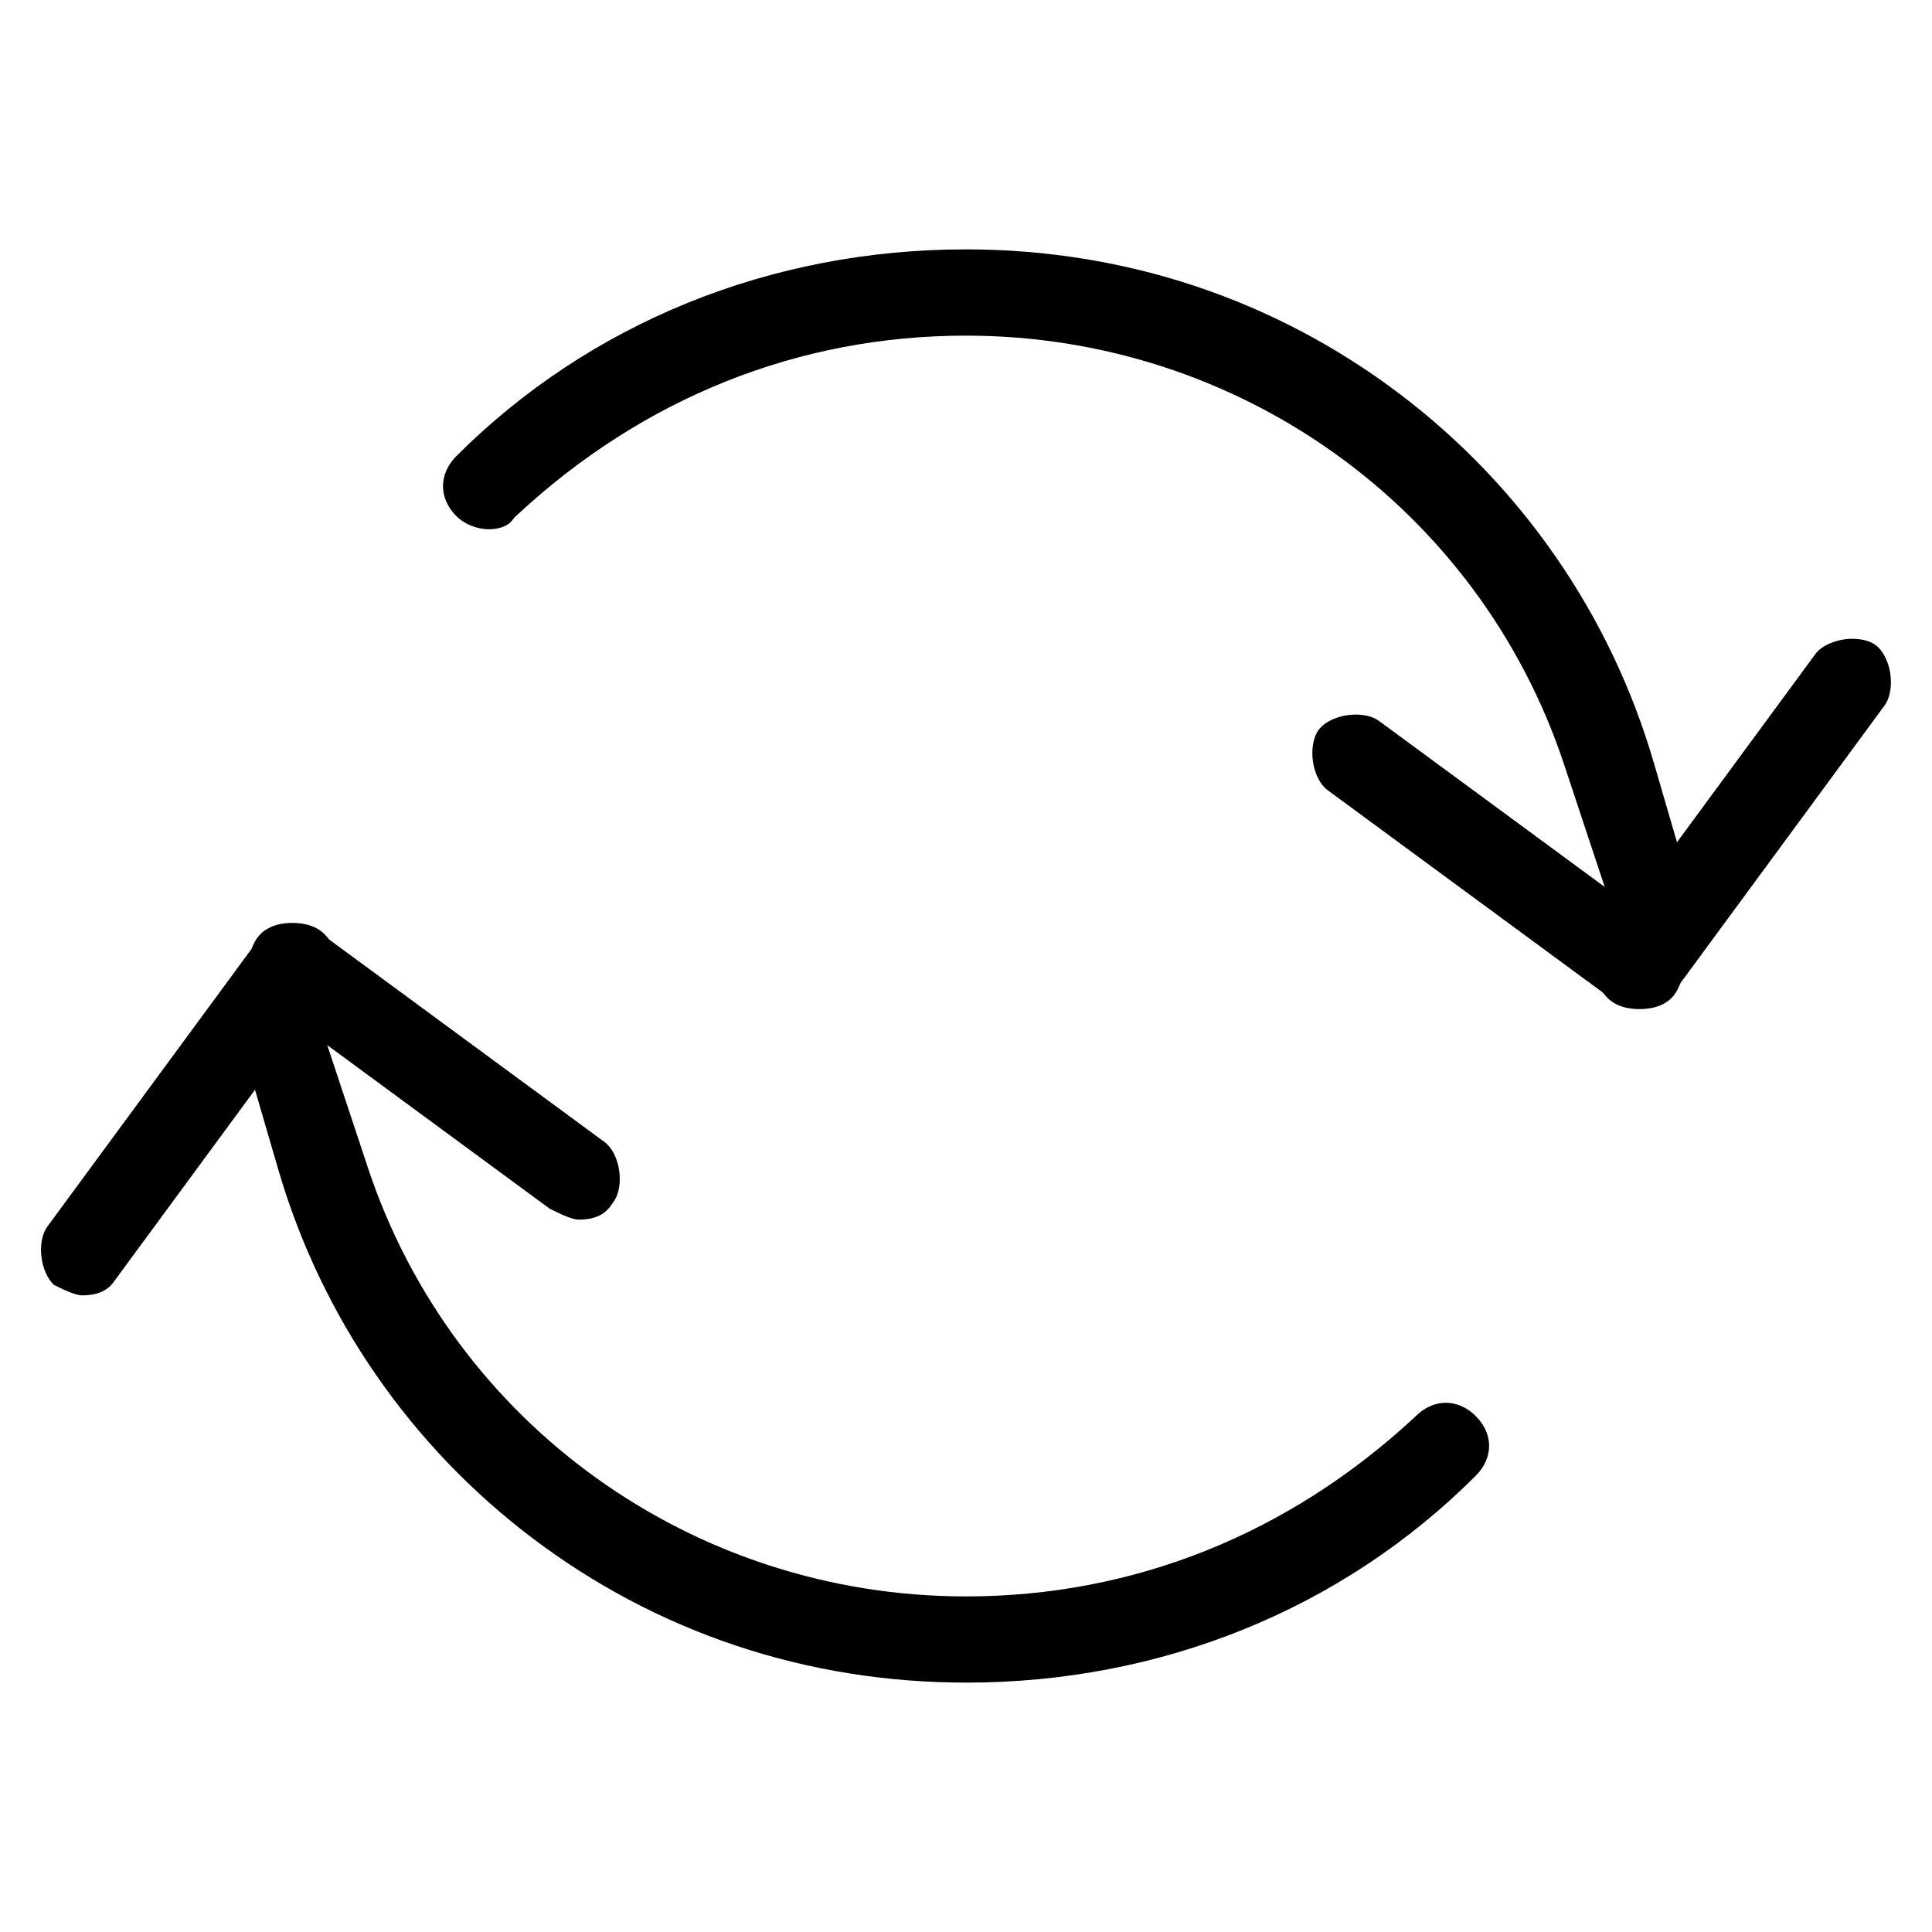 <?xml version="1.0" encoding="UTF-8"?> <svg xmlns="http://www.w3.org/2000/svg" xmlns:x="http://ns.adobe.com/Extensibility/1.0/" id="Layer_1" version="1.1" viewBox="0 0 800 800"><path d="M400,696.73c-65.82,0-127.97-20.74-179.75-59.99-24.94-18.9-46.61-41.53-64.42-67.25-18.05-26.08-31.71-54.75-40.6-85.21l-9.64-33.04-57.68,78.44-.22.33c-1.98,2.96-5.32,6.37-13.74,6.37-2.81,0-8.2-2.63-11.61-4.33-5.77-5.43-7.22-18.17-2.67-24.23l84.46-114.86.76-1.76c3.24-7.47,10.6-9.04,16.21-9.04,4.28,0,10.17.94,13.96,5.4l1.28,1.51,114.05,83.86c6.47,4.9,8.39,18.43,3.51,24.95l-.28.38-.26.39c-1.98,2.96-5.33,6.37-13.74,6.37-2.87,0-8.31-2.68-12.01-4.53l-92.1-67.72,16.81,50.69c35.22,106.22,134.75,177.58,247.66,177.58,69.28,0,133.55-25.68,185.87-74.27l.27-.25.18-.18c3.53-3.53,7.93-5.48,12.38-5.48s8.84,1.94,12.38,5.48c7.4,7.4,7.4,17.35,0,24.75-55.24,55.24-130.2,85.65-211.08,85.65Z"></path><path d="M678.88,417.85c-4.28,0-10.17-.94-13.96-5.4l-1.28-1.51-114.05-83.86c-2.97-2.25-5.2-6.69-5.94-11.84-.73-5.11.2-10.12,2.43-13.1,2.76-3.68,9.06-6.25,15.31-6.25,3.94,0,7.38.95,9.68,2.68l93.4,68.68-16.81-50.69c-35.22-106.22-134.75-177.58-247.66-177.58-69.28,0-133.55,25.68-185.87,74.26l-1.12,1.04-.92,1.22c-1.69,2.25-5.33,3.65-9.49,3.65-5.14,0-10.25-2.05-13.68-5.48-3.53-3.53-5.48-7.93-5.48-12.38s1.95-8.84,5.48-12.38c55.24-55.24,130.2-85.65,211.08-85.65,65.82,0,127.97,20.74,179.75,59.99,24.94,18.9,46.61,41.53,64.42,67.25,18.05,26.08,31.71,54.75,40.6,85.21l9.64,33.04,57.4-78.06c2.75-3.63,9.04-6.18,15.26-6.18,3.94,0,7.38.95,9.68,2.68,2.97,2.23,5.28,6.79,6,11.89.73,5.11-.2,10.12-2.43,13.1l-84.46,114.86-.77,1.76c-2.44,5.64-7.46,8.67-14.91,9.01h-.27c-.32.03-.68.03-1.03.03Z"></path></svg> 